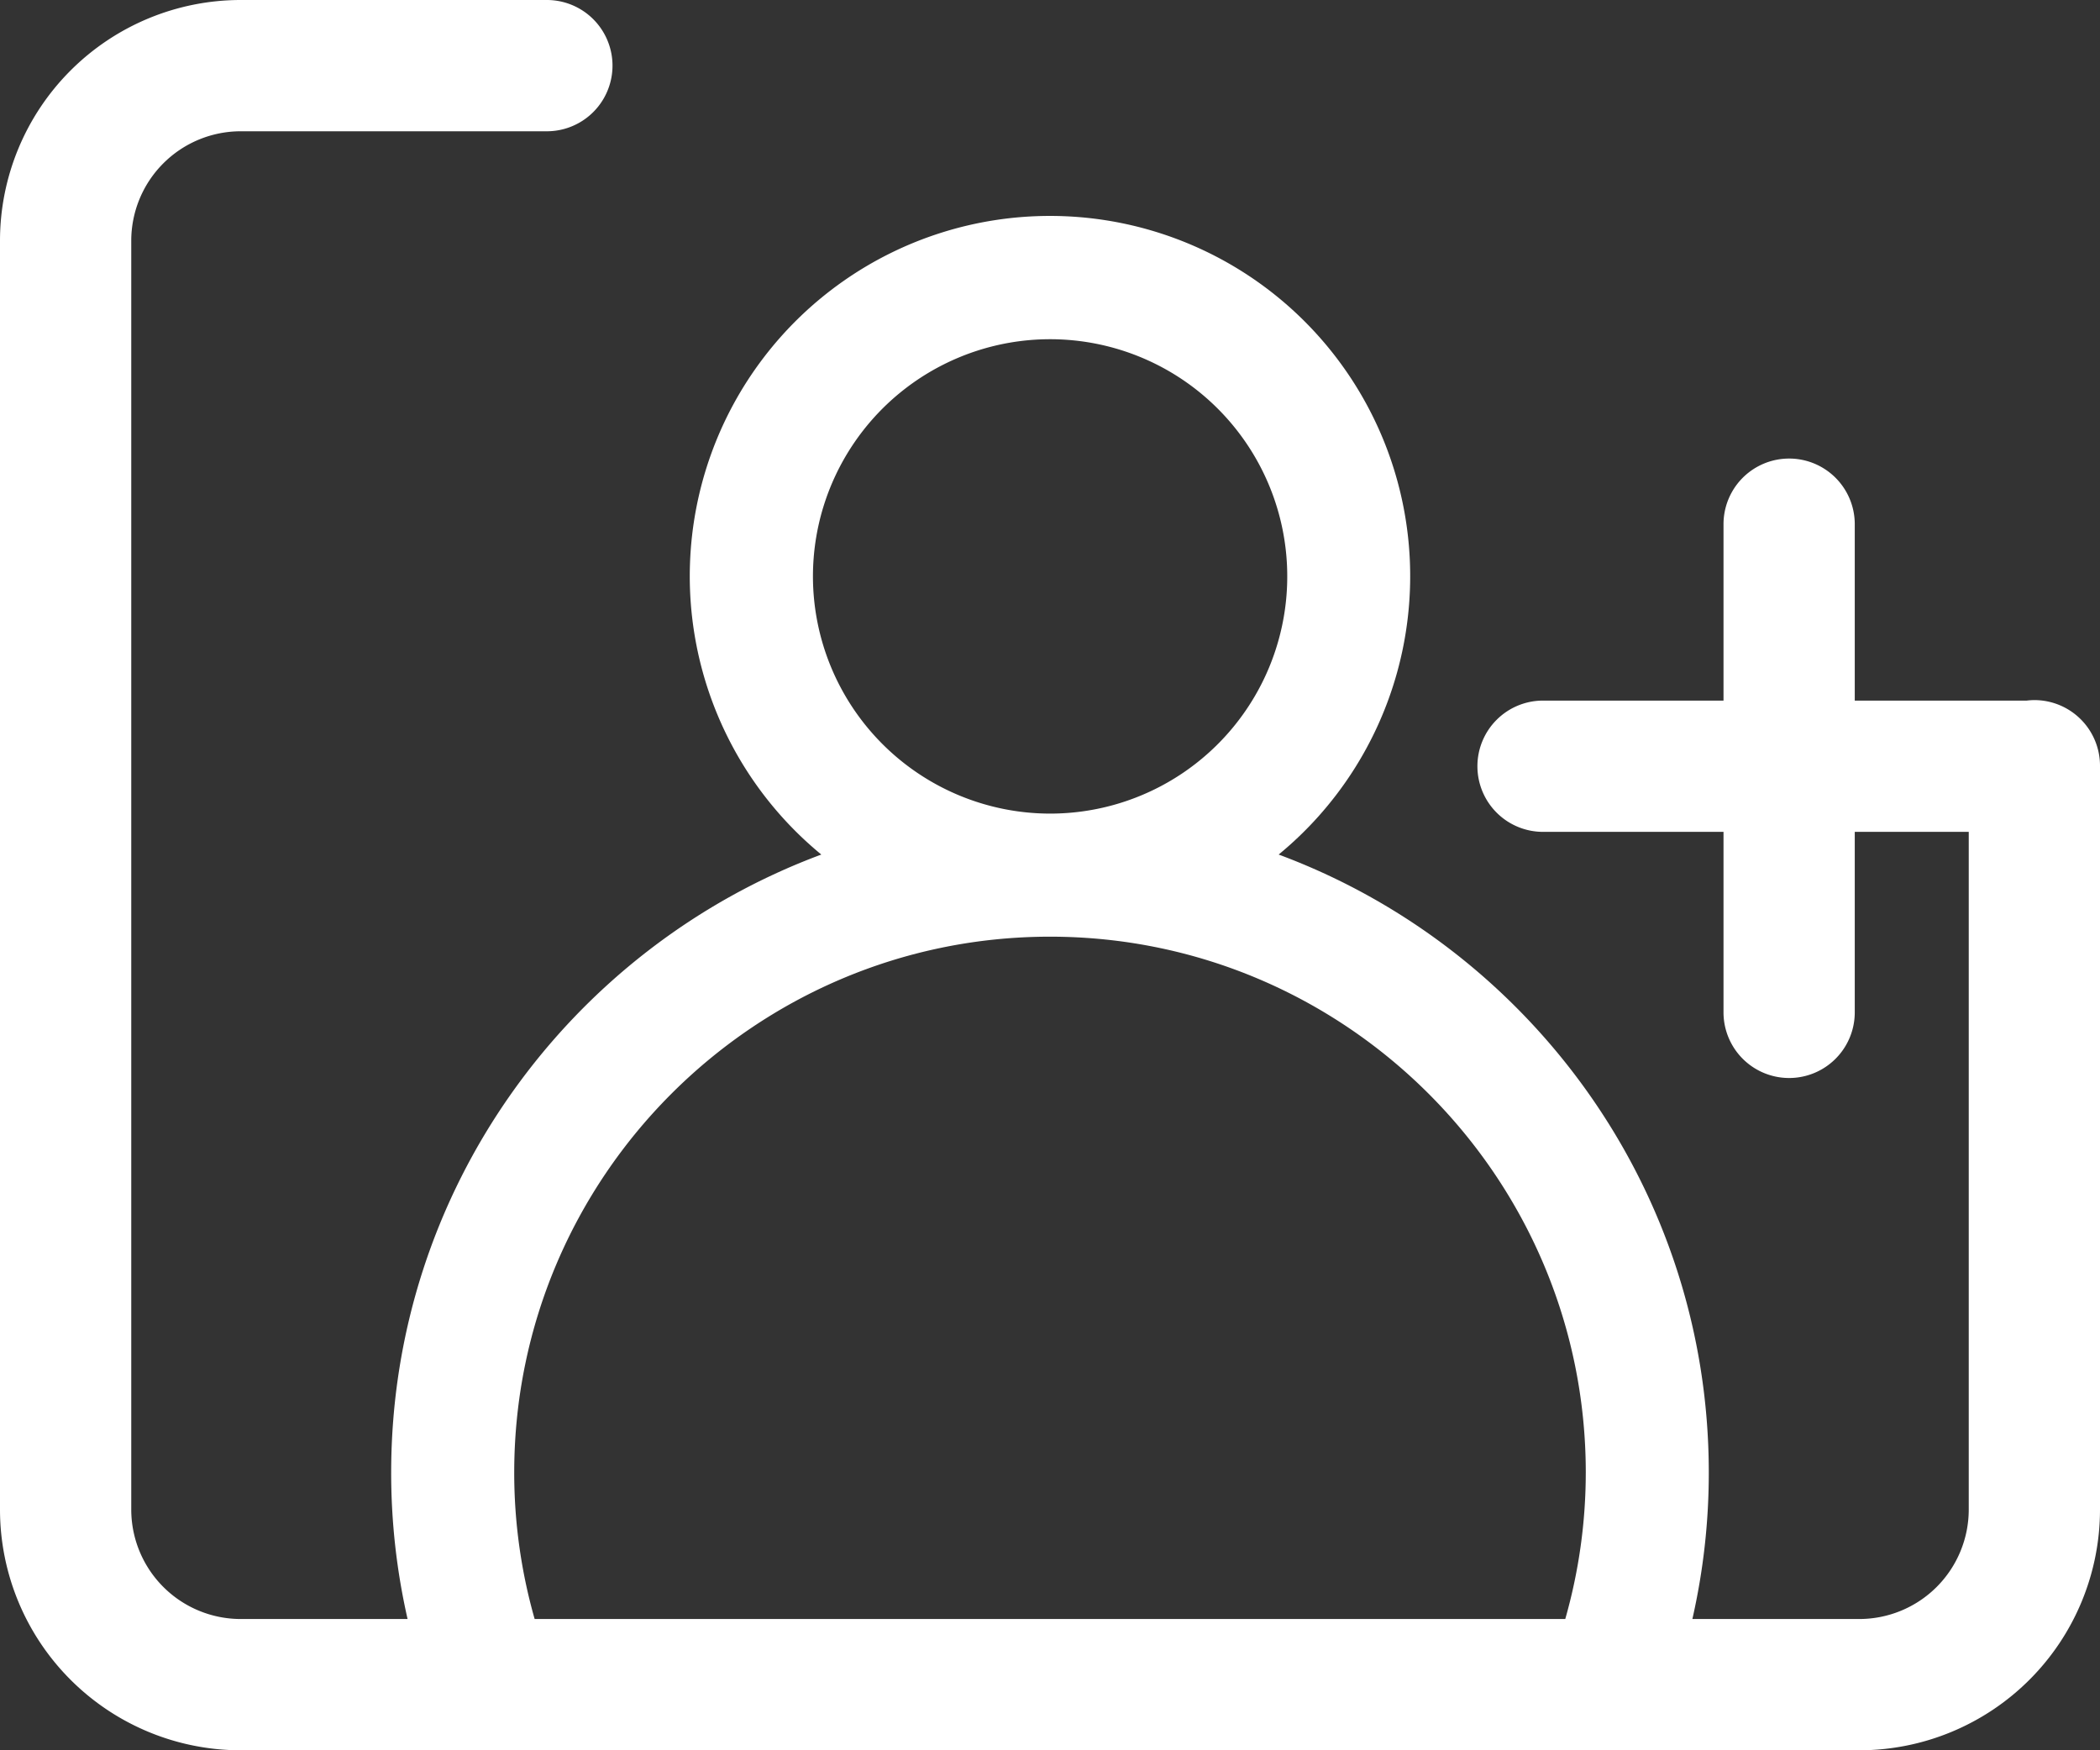 <svg id="Layer_1" data-name="Layer 1" xmlns="http://www.w3.org/2000/svg" viewBox="0 0 511.99 426.66"><rect x="0" y="0" width="511.99" height="426.66" fill="#333333" stroke="none"/><defs><style>.cls-1{fill:#fff;}</style></defs><path class="cls-1" d="M495.79,169.88a16.11,16.11,0,0,0-1.85.12H452V127a16,16,0,0,0-32,0v43H376a16,16,0,0,0-16,16h0a16,16,0,0,0,16,16h44v44a16,16,0,0,0,32,0V202h27.79V367.22a26.7,26.7,0,0,1-26.66,26.66H412.41a160.46,160.46,0,0,0,4-35.71c0-69-43.71-127.93-104.87-150.64a87.82,87.82,0,1,0-111.5,0C138.88,230.24,95.17,289.2,95.17,358.17a160.46,160.46,0,0,0,4,35.71H58.46A26.7,26.7,0,0,1,31.8,367.22V57.88A26.7,26.7,0,0,1,58.46,31.22h74.67a16,16,0,0,0,0-32H58.46A58.71,58.71,0,0,0-.2,57.88V367.22a58.71,58.71,0,0,0,58.66,58.66H453.13a58.71,58.71,0,0,0,58.66-58.66V185.88A16,16,0,0,0,495.79,169.88ZM198,139.74a57.82,57.82,0,1,1,57.82,57.81A57.88,57.88,0,0,1,198,139.74ZM125.17,358.17c0-72,58.6-130.62,130.63-130.62s130.62,58.6,130.62,130.62a130.29,130.29,0,0,1-5,35.71H130.15A129.92,129.92,0,0,1,125.17,358.17Z" transform="translate(0.2 0.78)"/></svg>